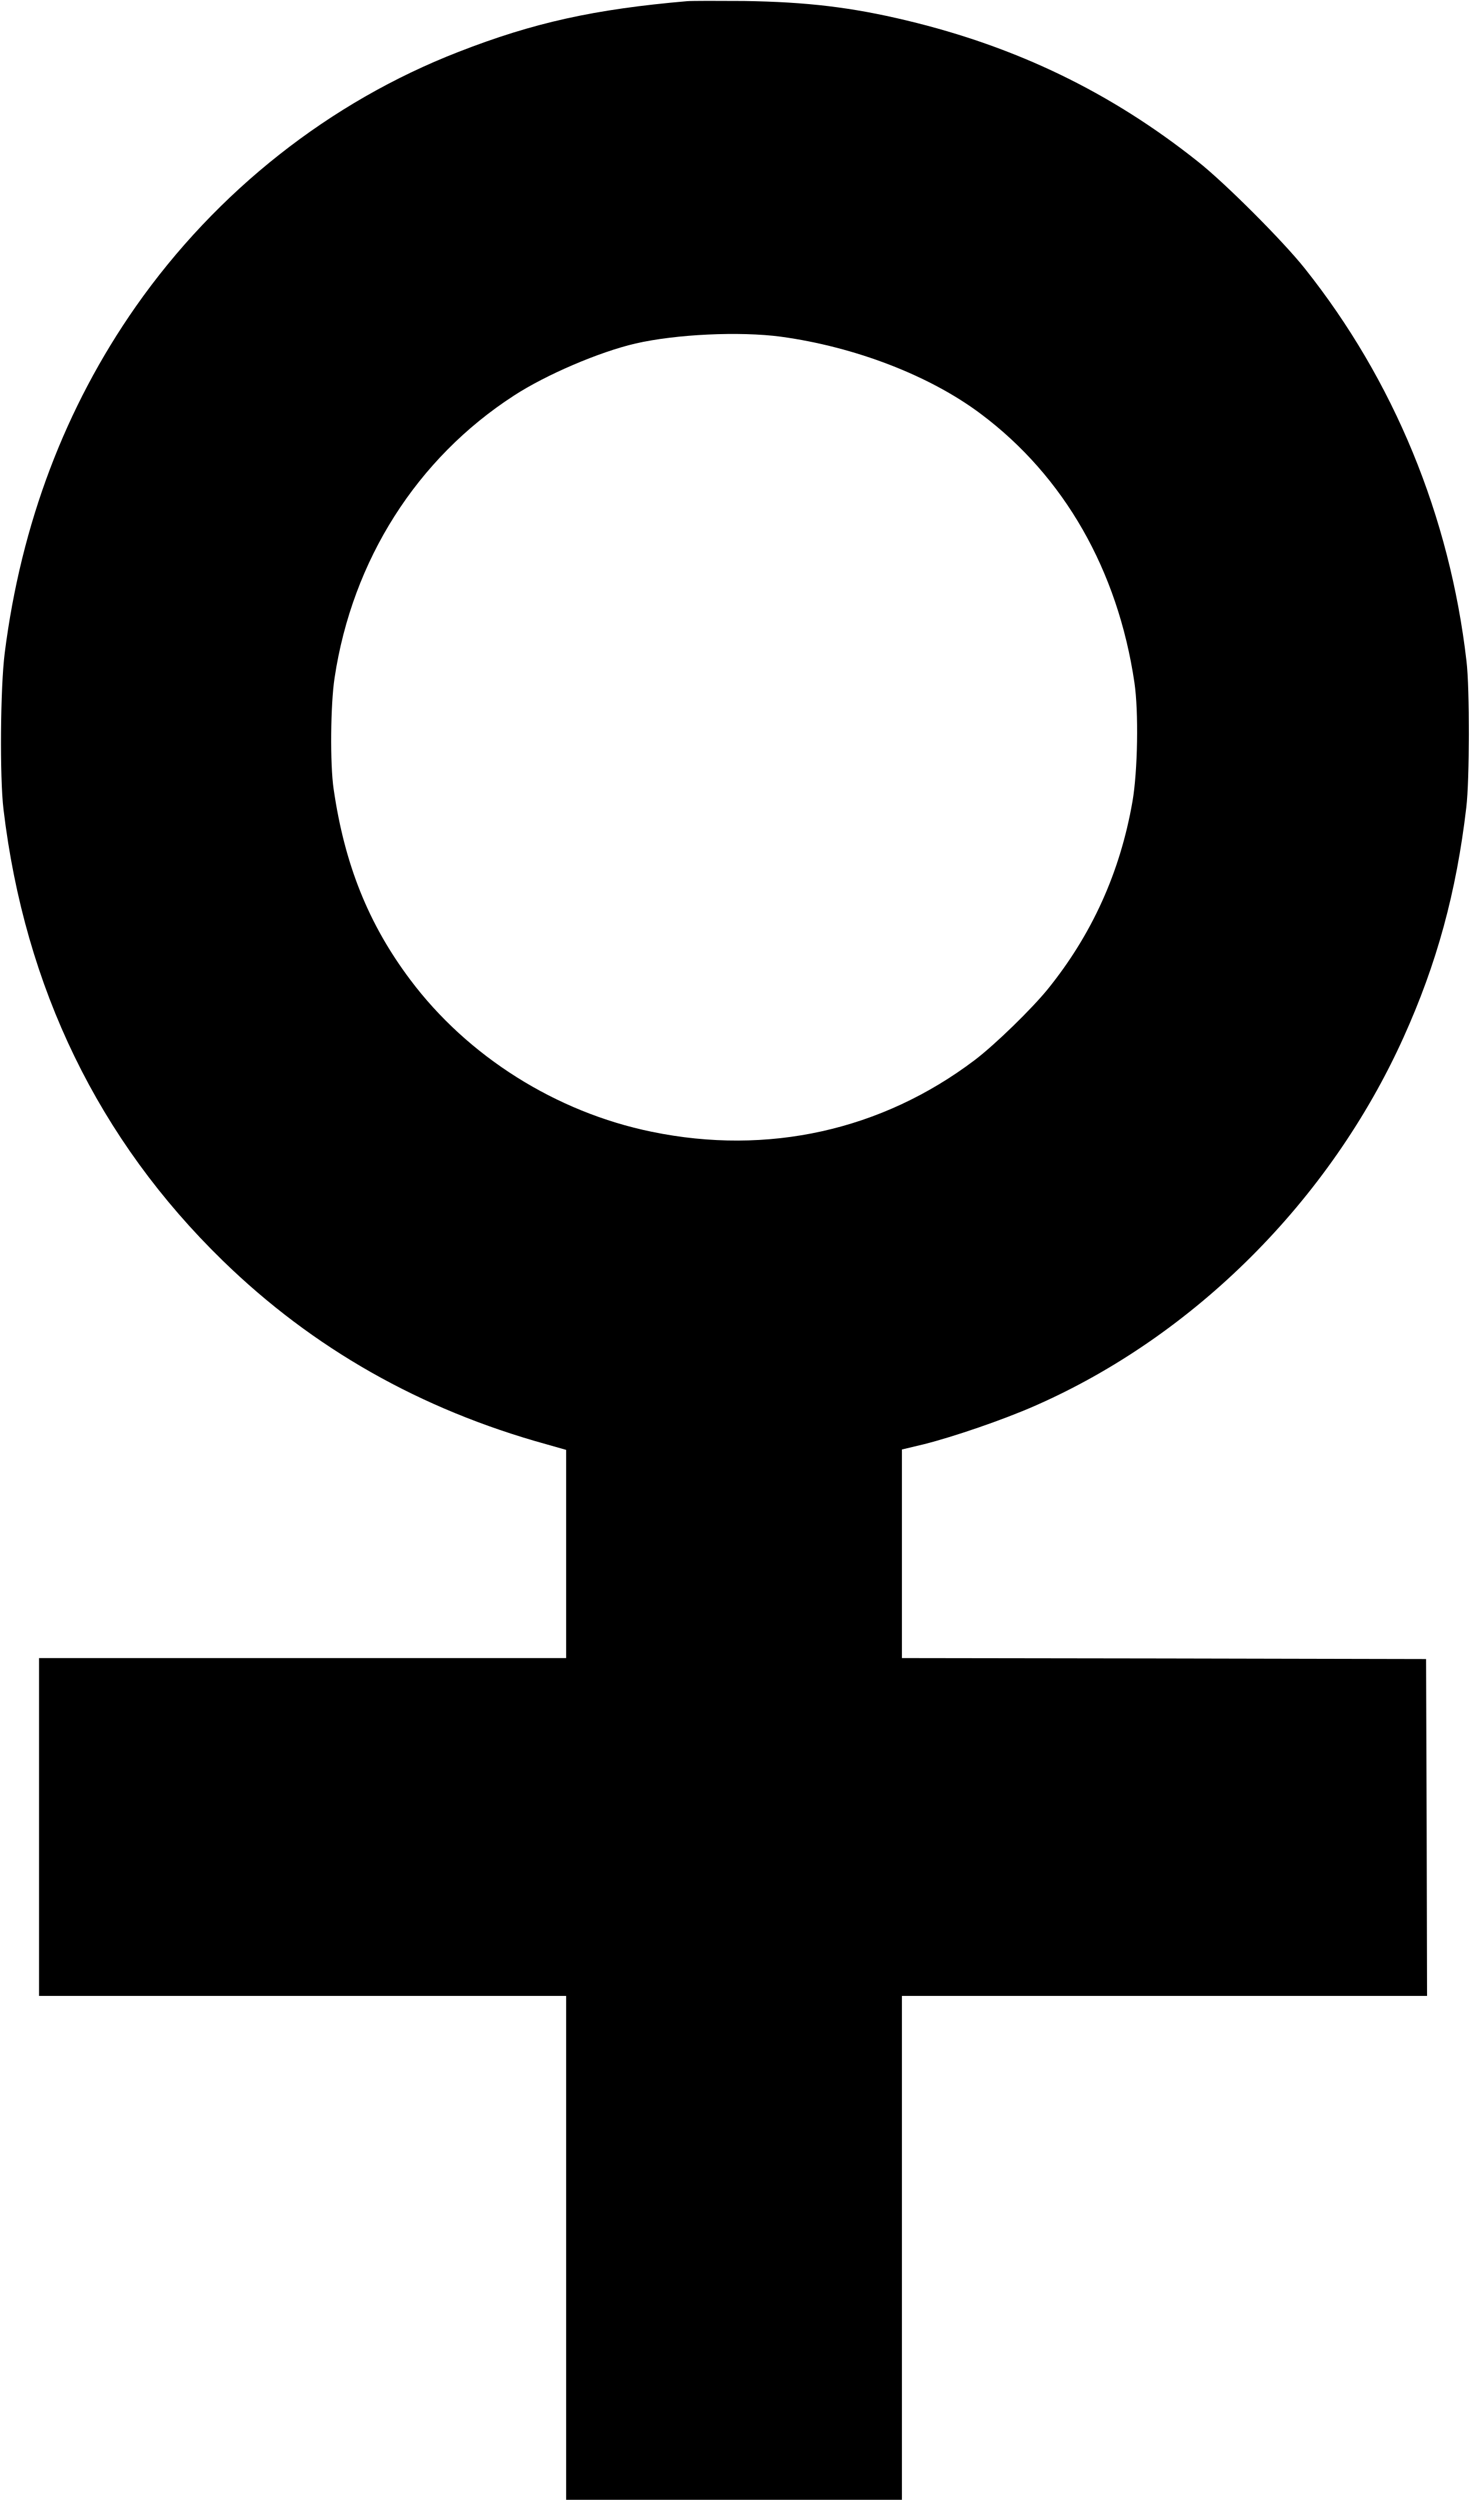 <?xml version="1.0" standalone="no"?>
<!DOCTYPE svg PUBLIC "-//W3C//DTD SVG 20010904//EN"
 "http://www.w3.org/TR/2001/REC-SVG-20010904/DTD/svg10.dtd">
<svg version="1.0" xmlns="http://www.w3.org/2000/svg"
 width="753pt" height="1280pt" viewBox="0 0 753 1280"
 preserveAspectRatio="xMidYMid meet">
<g transform="translate(0,1280) scale(0.1,-0.1)"
fill="#000000" stroke="none">
<path d="M3520 12794 c-475 -41 -788 -110 -1172 -260 -659 -256 -1238 -713
-1652 -1303 -362 -517 -588 -1113 -672 -1776 -22 -175 -26 -633 -6 -800 109
-913 487 -1691 1123 -2310 461 -449 1013 -762 1657 -940 l102 -29 0 -533 0
-533 -1350 0 -1350 0 0 -865 0 -865 1350 0 1350 0 0 -1290 0 -1290 860 0 860
0 0 1290 0 1290 1345 0 1345 0 -2 862 -3 863 -1342 3 -1343 2 0 534 0 534 113
27 c151 38 403 124 567 196 817 358 1512 1052 1889 1886 171 378 271 744 322
1178 17 143 18 606 1 750 -86 743 -372 1437 -828 2010 -112 141 -408 437 -547
547 -446 355 -929 588 -1492 723 -284 68 -511 95 -835 100 -135 1 -265 1 -290
-1z m480 -1718 c380 -52 763 -199 1025 -396 426 -319 701 -800 786 -1375 22
-148 17 -454 -10 -609 -63 -362 -207 -680 -434 -961 -84 -103 -270 -284 -374
-363 -476 -360 -1060 -490 -1655 -367 -489 100 -943 386 -1237 779 -214 285
-336 590 -392 976 -19 129 -16 433 5 570 91 602 421 1122 918 1444 166 108
438 224 623 267 209 48 534 63 745 35z"/>
</g>
</svg>
